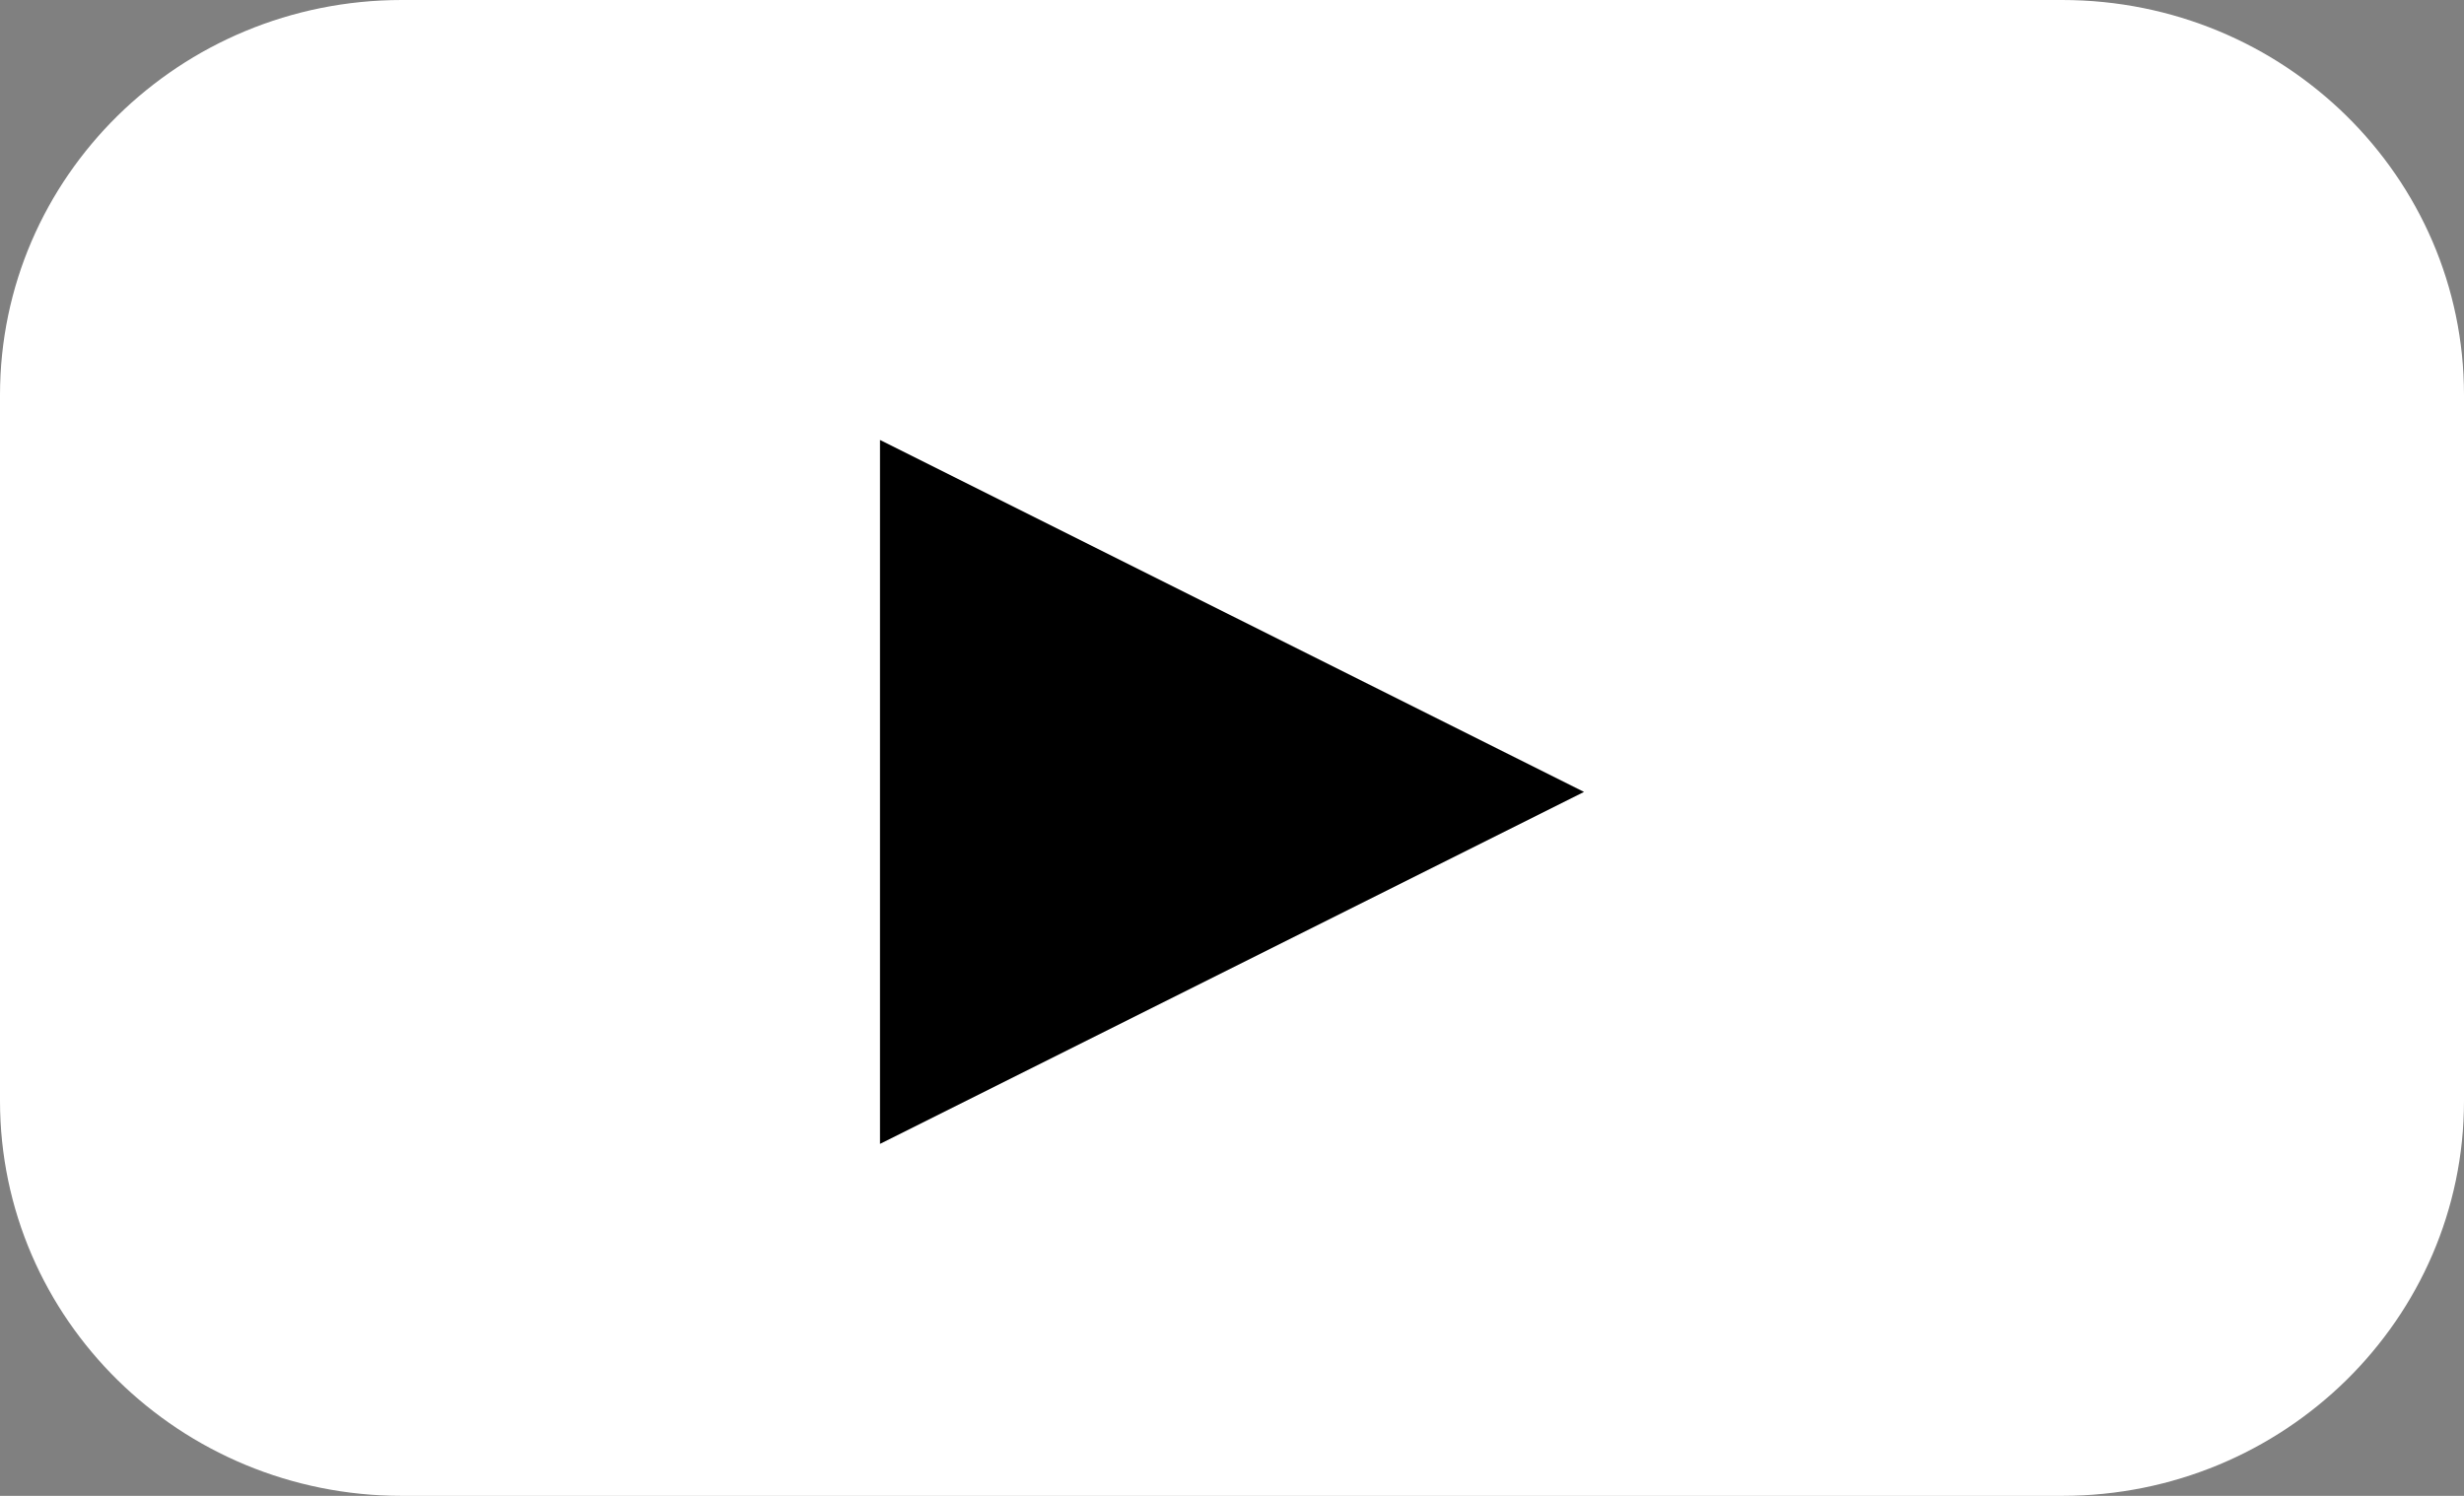 <svg width="28" height="17" viewBox="0 0 28 17" fill="none" xmlns="http://www.w3.org/2000/svg">
	<rect x="0" y="0" width="28" height="17" fill="#808080" stroke="none"/>
	<path d="M23.433 0H4.566C2.044 0 0 2.01 0 4.489V12.511C0 14.99 2.044 17 4.566 17H23.433C25.956 17 28 14.99 28 12.511V4.489C28 2.01 25.956 0 23.433 0Z" fill="white"/>
	<path d="M18 9L10 5V13L18 9Z" fill="currentColor"/>
</svg>
